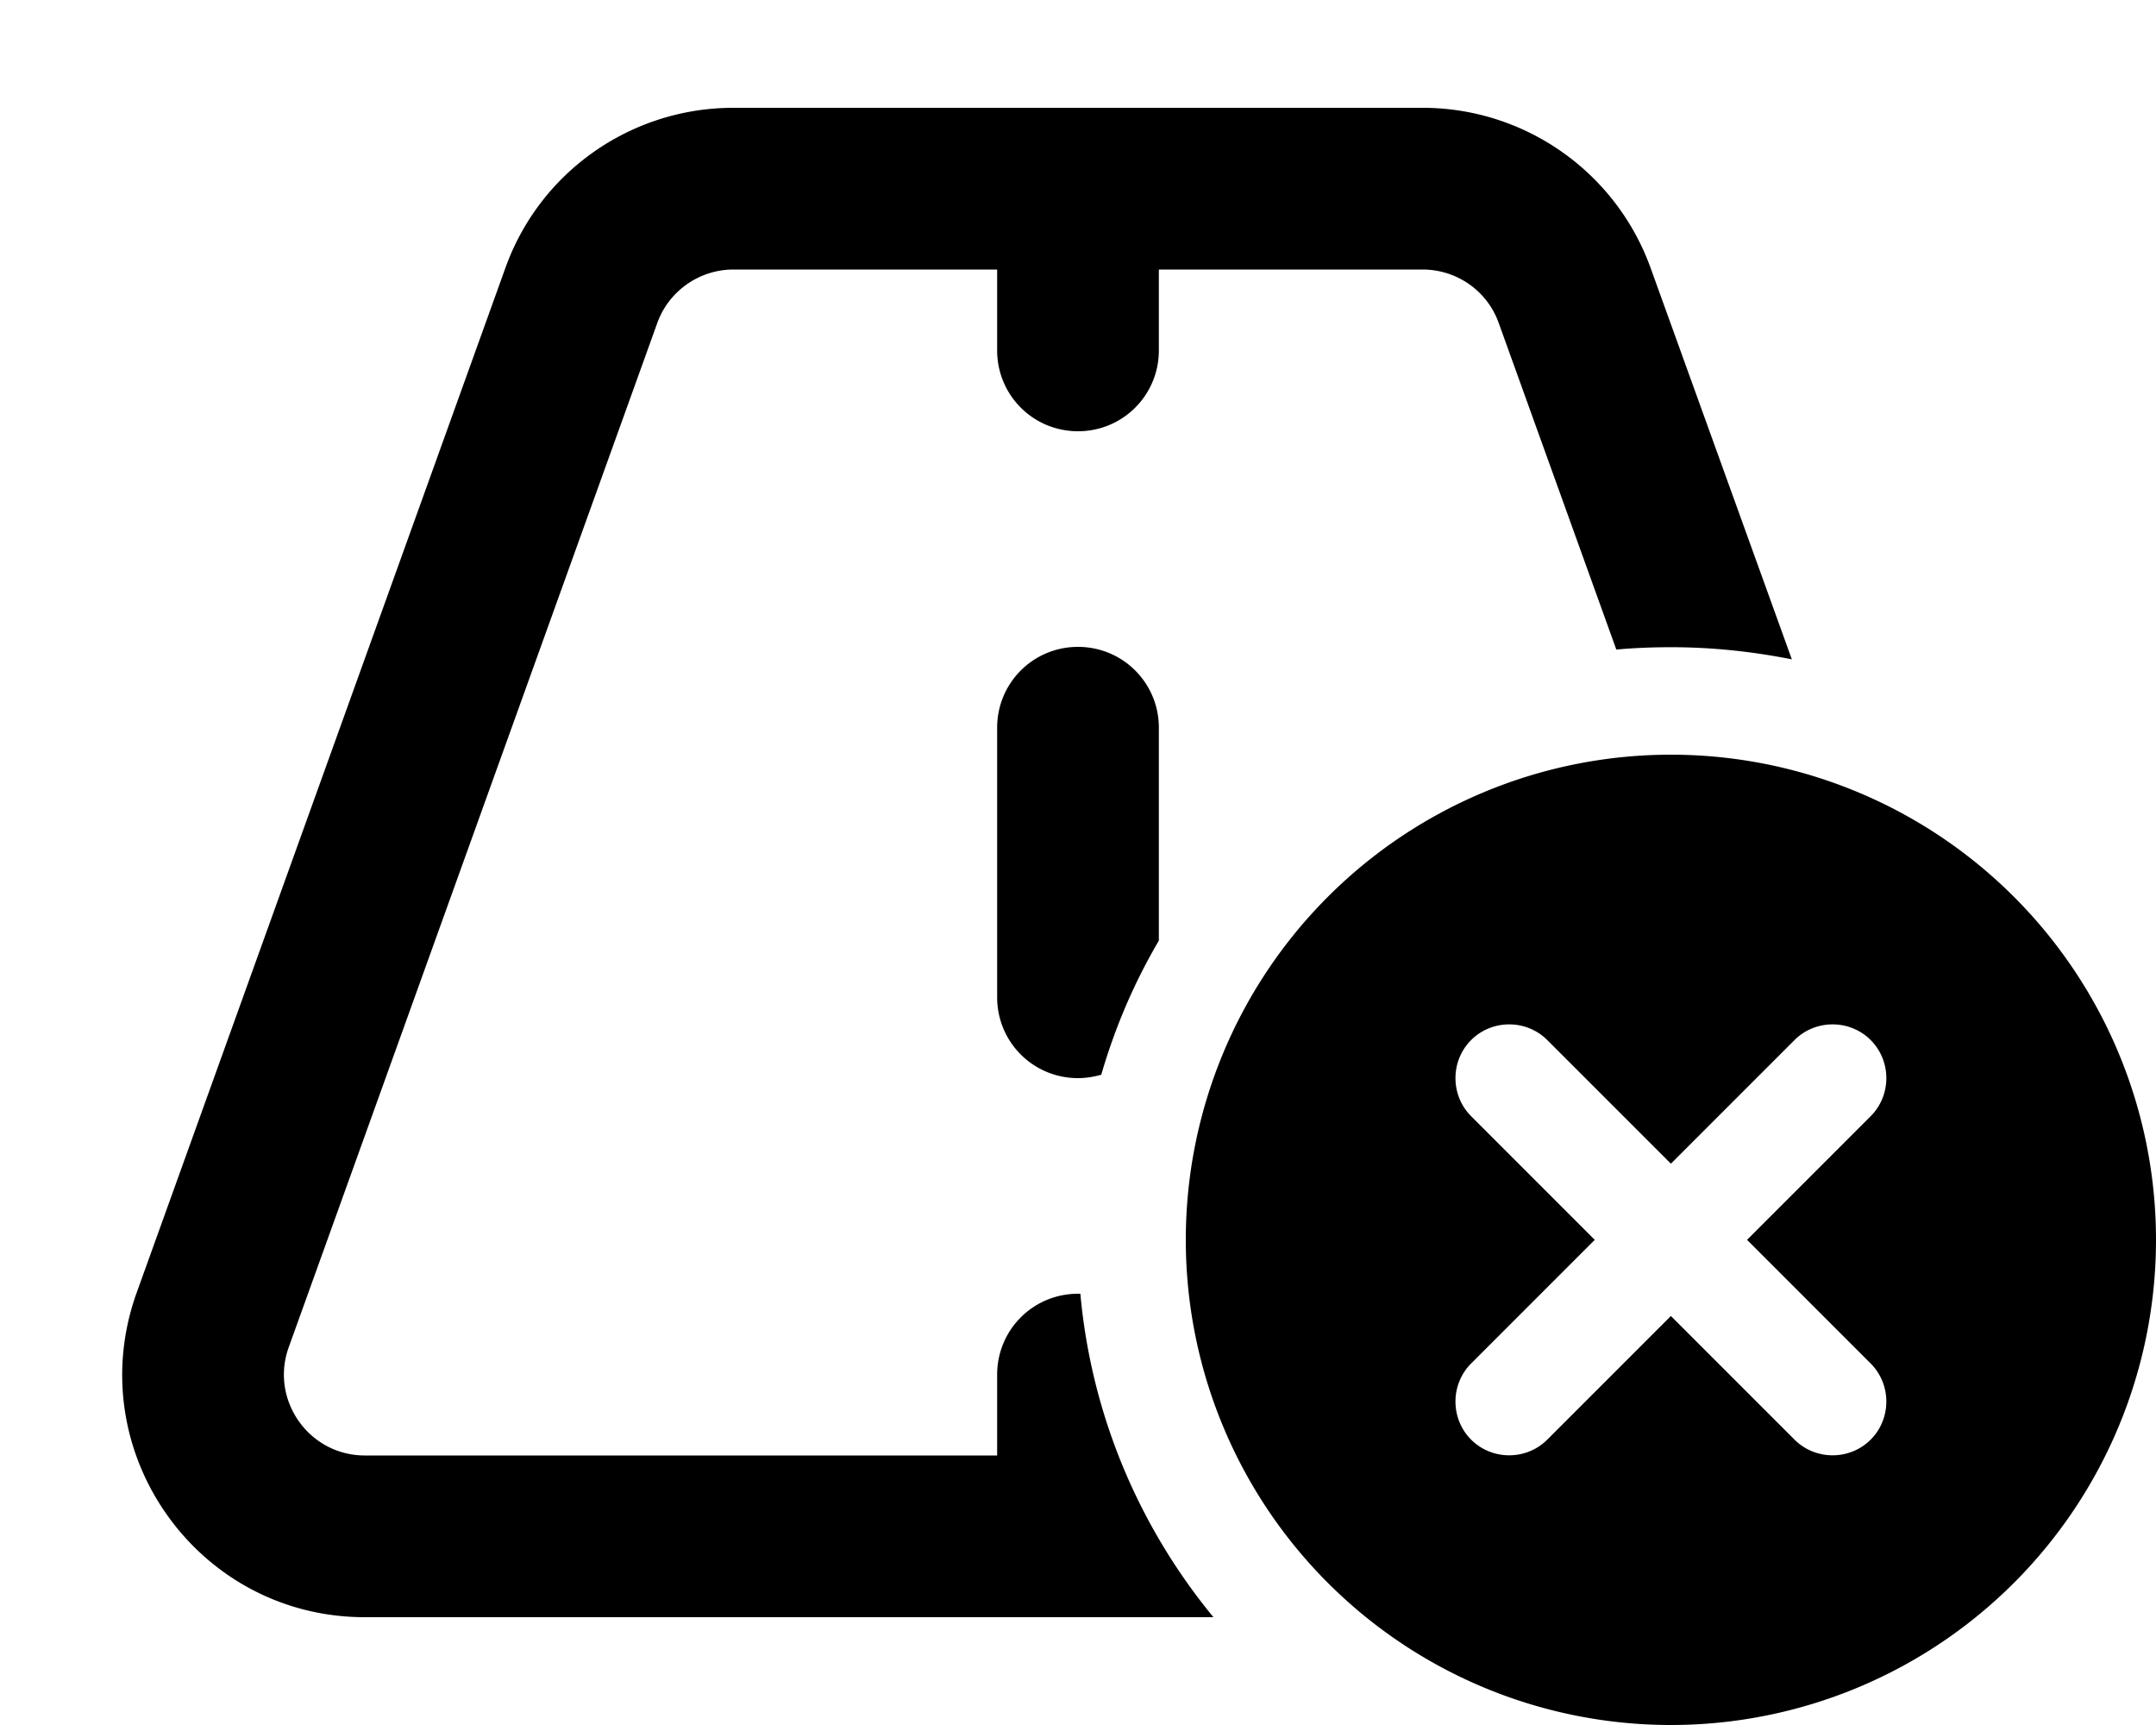 <svg xmlns="http://www.w3.org/2000/svg" viewBox="0 0 640 512"><!--! Font Awesome Pro 6.4.2 by @fontawesome - https://fontawesome.com License - https://fontawesome.com/license (Commercial License) Copyright 2023 Fonticons, Inc. --><path d="M217.7 32c-30.4 0-57.5 19-67.7 47.6L40.6 383.6C23.7 430.5 58.4 480 108.3 480H360.2c-21.9-26.6-36.2-59.7-39.5-96c-.2 0-.5 0-.7 0c-13.3 0-24 10.7-24 24v24H108.3c-16.6 0-28.2-16.5-22.6-32.1l109.4-304c3.4-9.5 12.5-15.9 22.6-15.9H296v24c0 13.3 10.7 24 24 24s24-10.7 24-24V80h78.3c10.1 0 19.2 6.3 22.6 15.9l34.9 96.9c5.4-.5 10.8-.7 16.3-.7c12.3 0 24.2 1.3 35.8 3.6L490 79.6C479.7 51 452.6 32 422.3 32H217.7zM326.9 319c4.1-14.1 9.8-27.4 17.1-39.8V216c0-13.3-10.7-24-24-24s-24 10.7-24 24v80c0 13.3 10.7 24 24 24c2.4 0 4.7-.4 6.9-1zM496 512a144 144 0 1 0 0-288 144 144 0 1 0 0 288zm22.6-144l36.7 36.7c6.2 6.2 6.2 16.4 0 22.6s-16.4 6.2-22.6 0L496 390.6l-36.7 36.7c-6.2 6.2-16.4 6.2-22.6 0s-6.2-16.4 0-22.6L473.4 368l-36.7-36.7c-6.2-6.2-6.2-16.4 0-22.6s16.4-6.2 22.6 0L496 345.4l36.7-36.7c6.2-6.2 16.4-6.2 22.6 0s6.2 16.4 0 22.6L518.6 368z"/></svg>